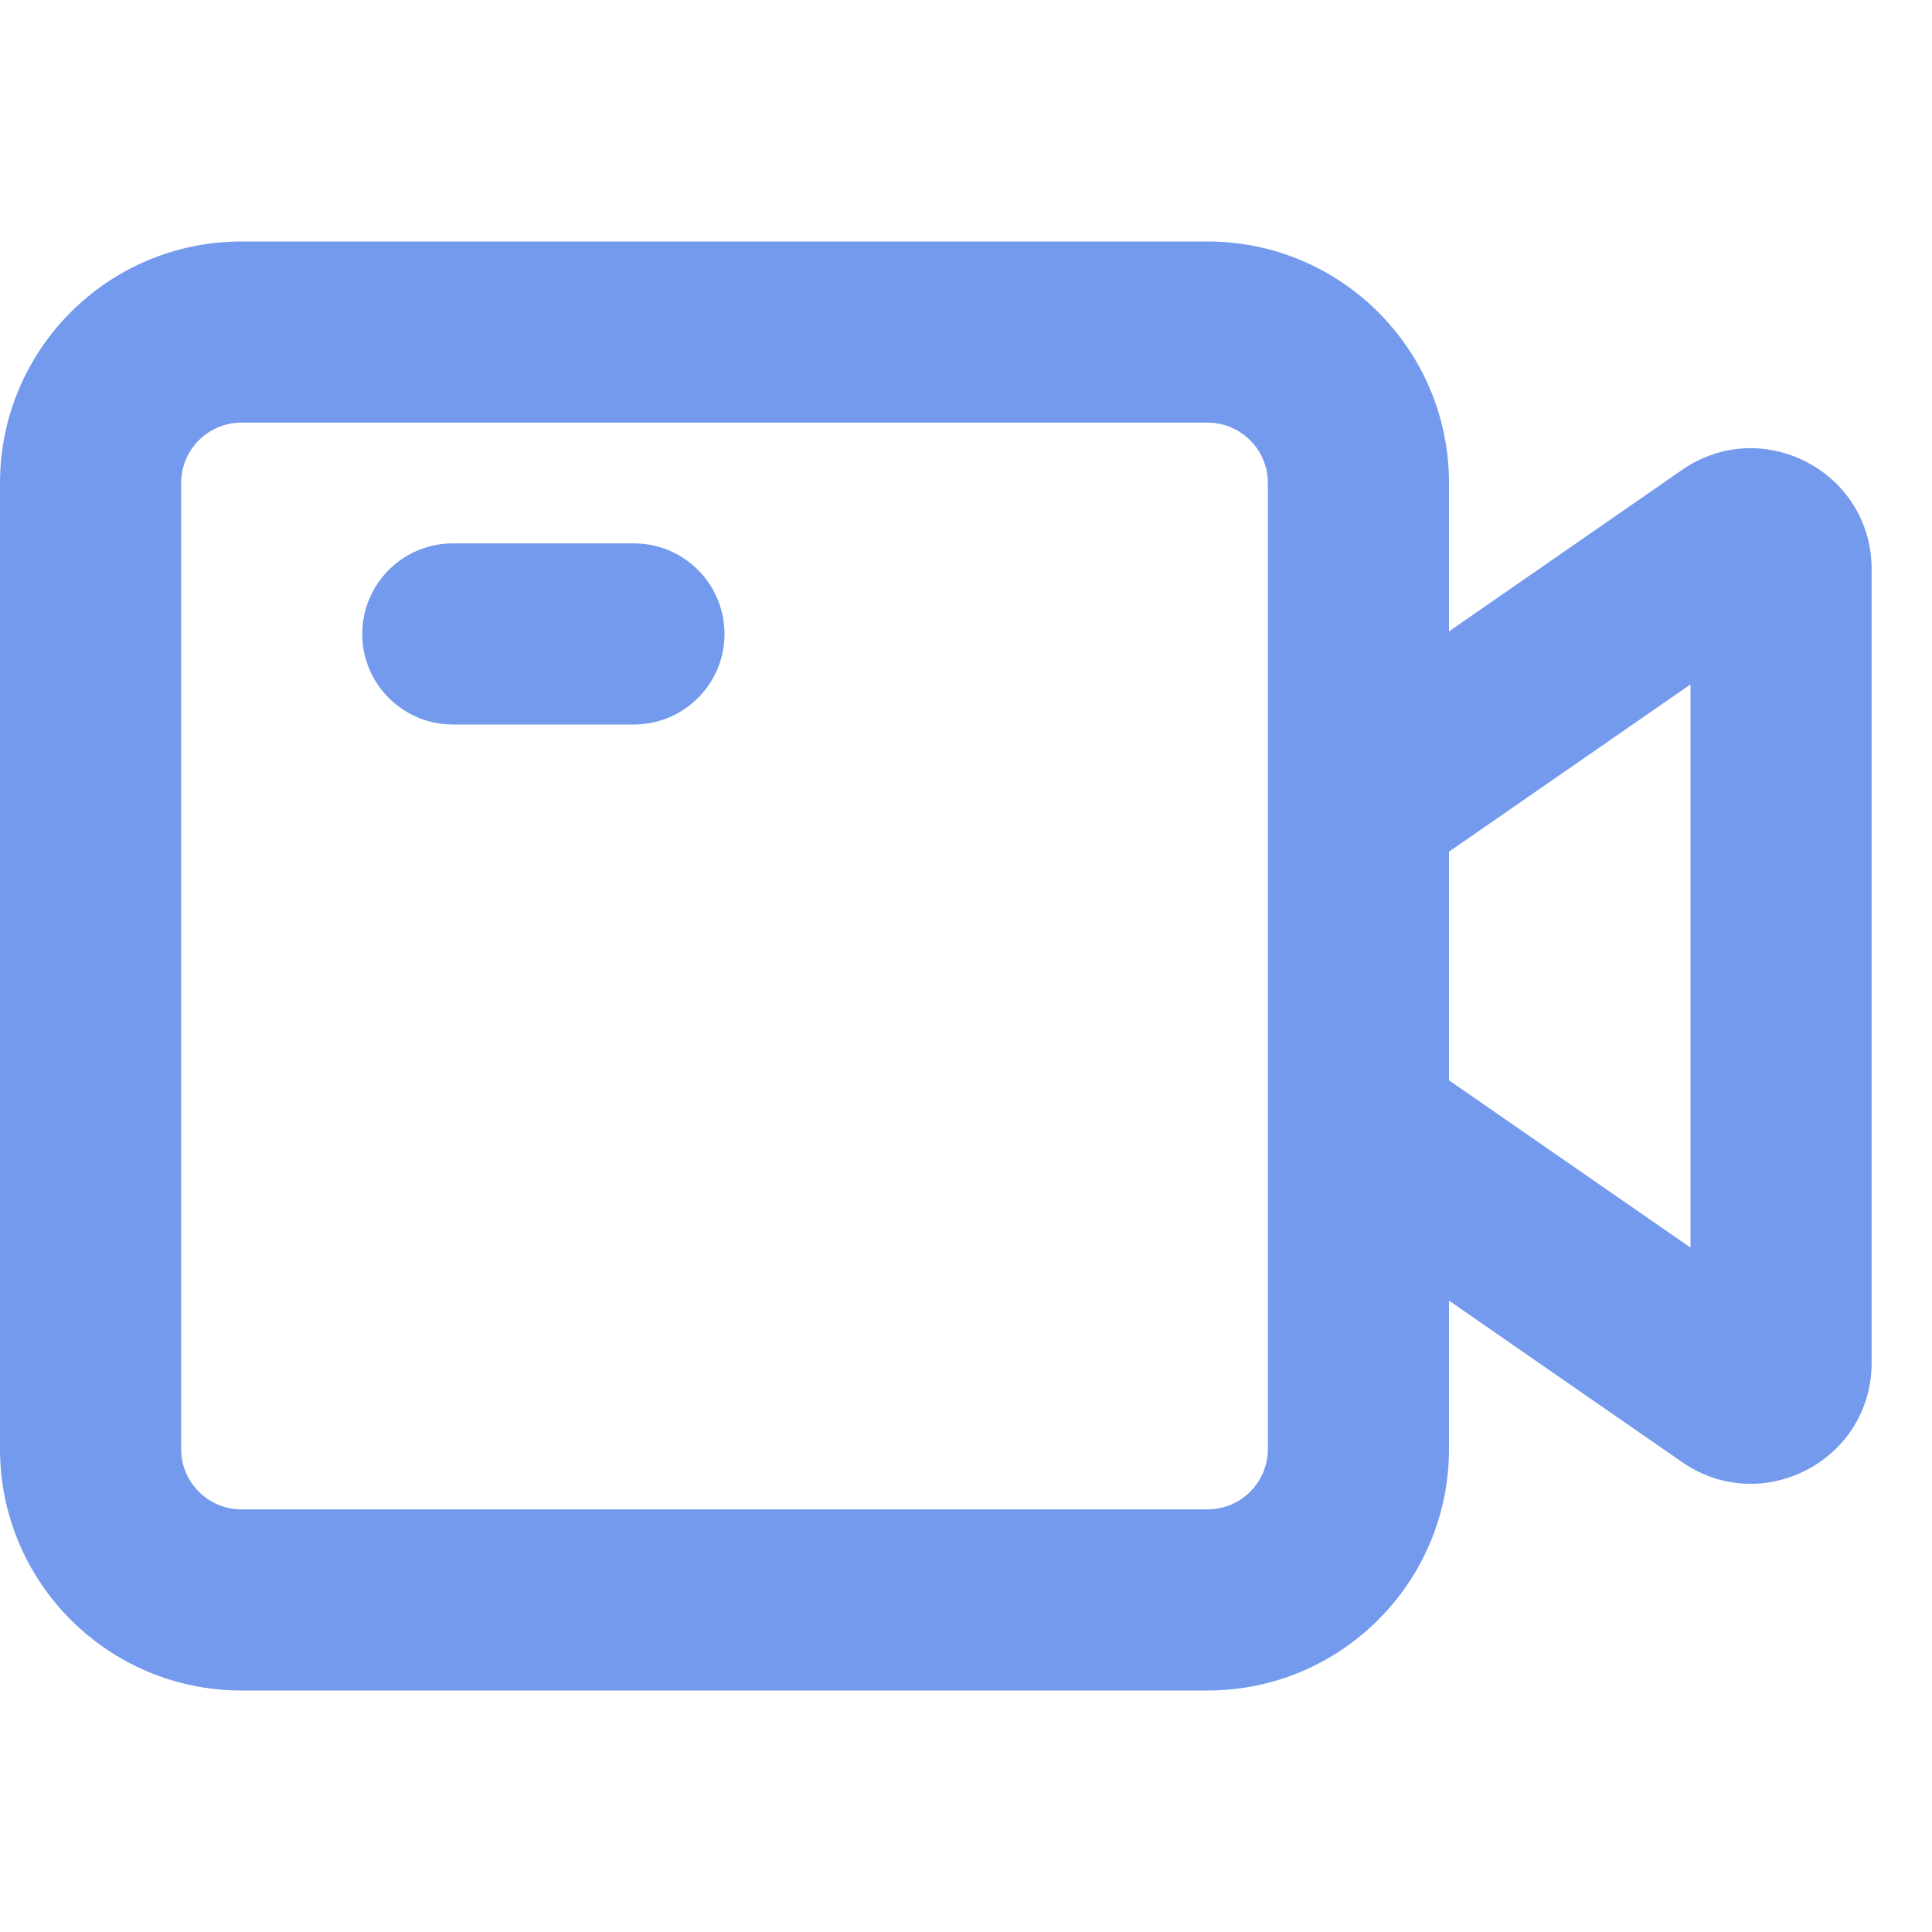 <svg width="24" height="24" viewBox="0 0 24 24" fill="none" xmlns="http://www.w3.org/2000/svg">
<path d="M5.625 6.75C5.004 6.75 4.5 7.254 4.5 7.875C4.5 8.496 5.004 9 5.625 9H7.875C8.496 9 9 8.496 9 7.875C9 7.254 8.496 6.75 7.875 6.75H5.625Z" fill="#749AED"/>
<path fill-rule="evenodd" clip-rule="evenodd" d="M3 3C1.343 3 0 4.343 0 6V18C0 19.657 1.343 21 3 21H15C16.657 21 18 19.657 18 18V16.157L20.896 18.163C21.891 18.852 23.25 18.14 23.25 16.93V7.07C23.25 5.86 21.891 5.148 20.896 5.837L18 7.843V6C18 4.343 16.657 3 15 3H3ZM15 5.25H3C2.586 5.25 2.25 5.586 2.25 6V18C2.25 18.414 2.586 18.75 3 18.75H15C15.414 18.75 15.75 18.414 15.75 18V6C15.75 5.586 15.414 5.25 15 5.25ZM21 15.498L18 13.42V10.58L21 8.502V15.498Z" fill="#749AED"/>
</svg>

